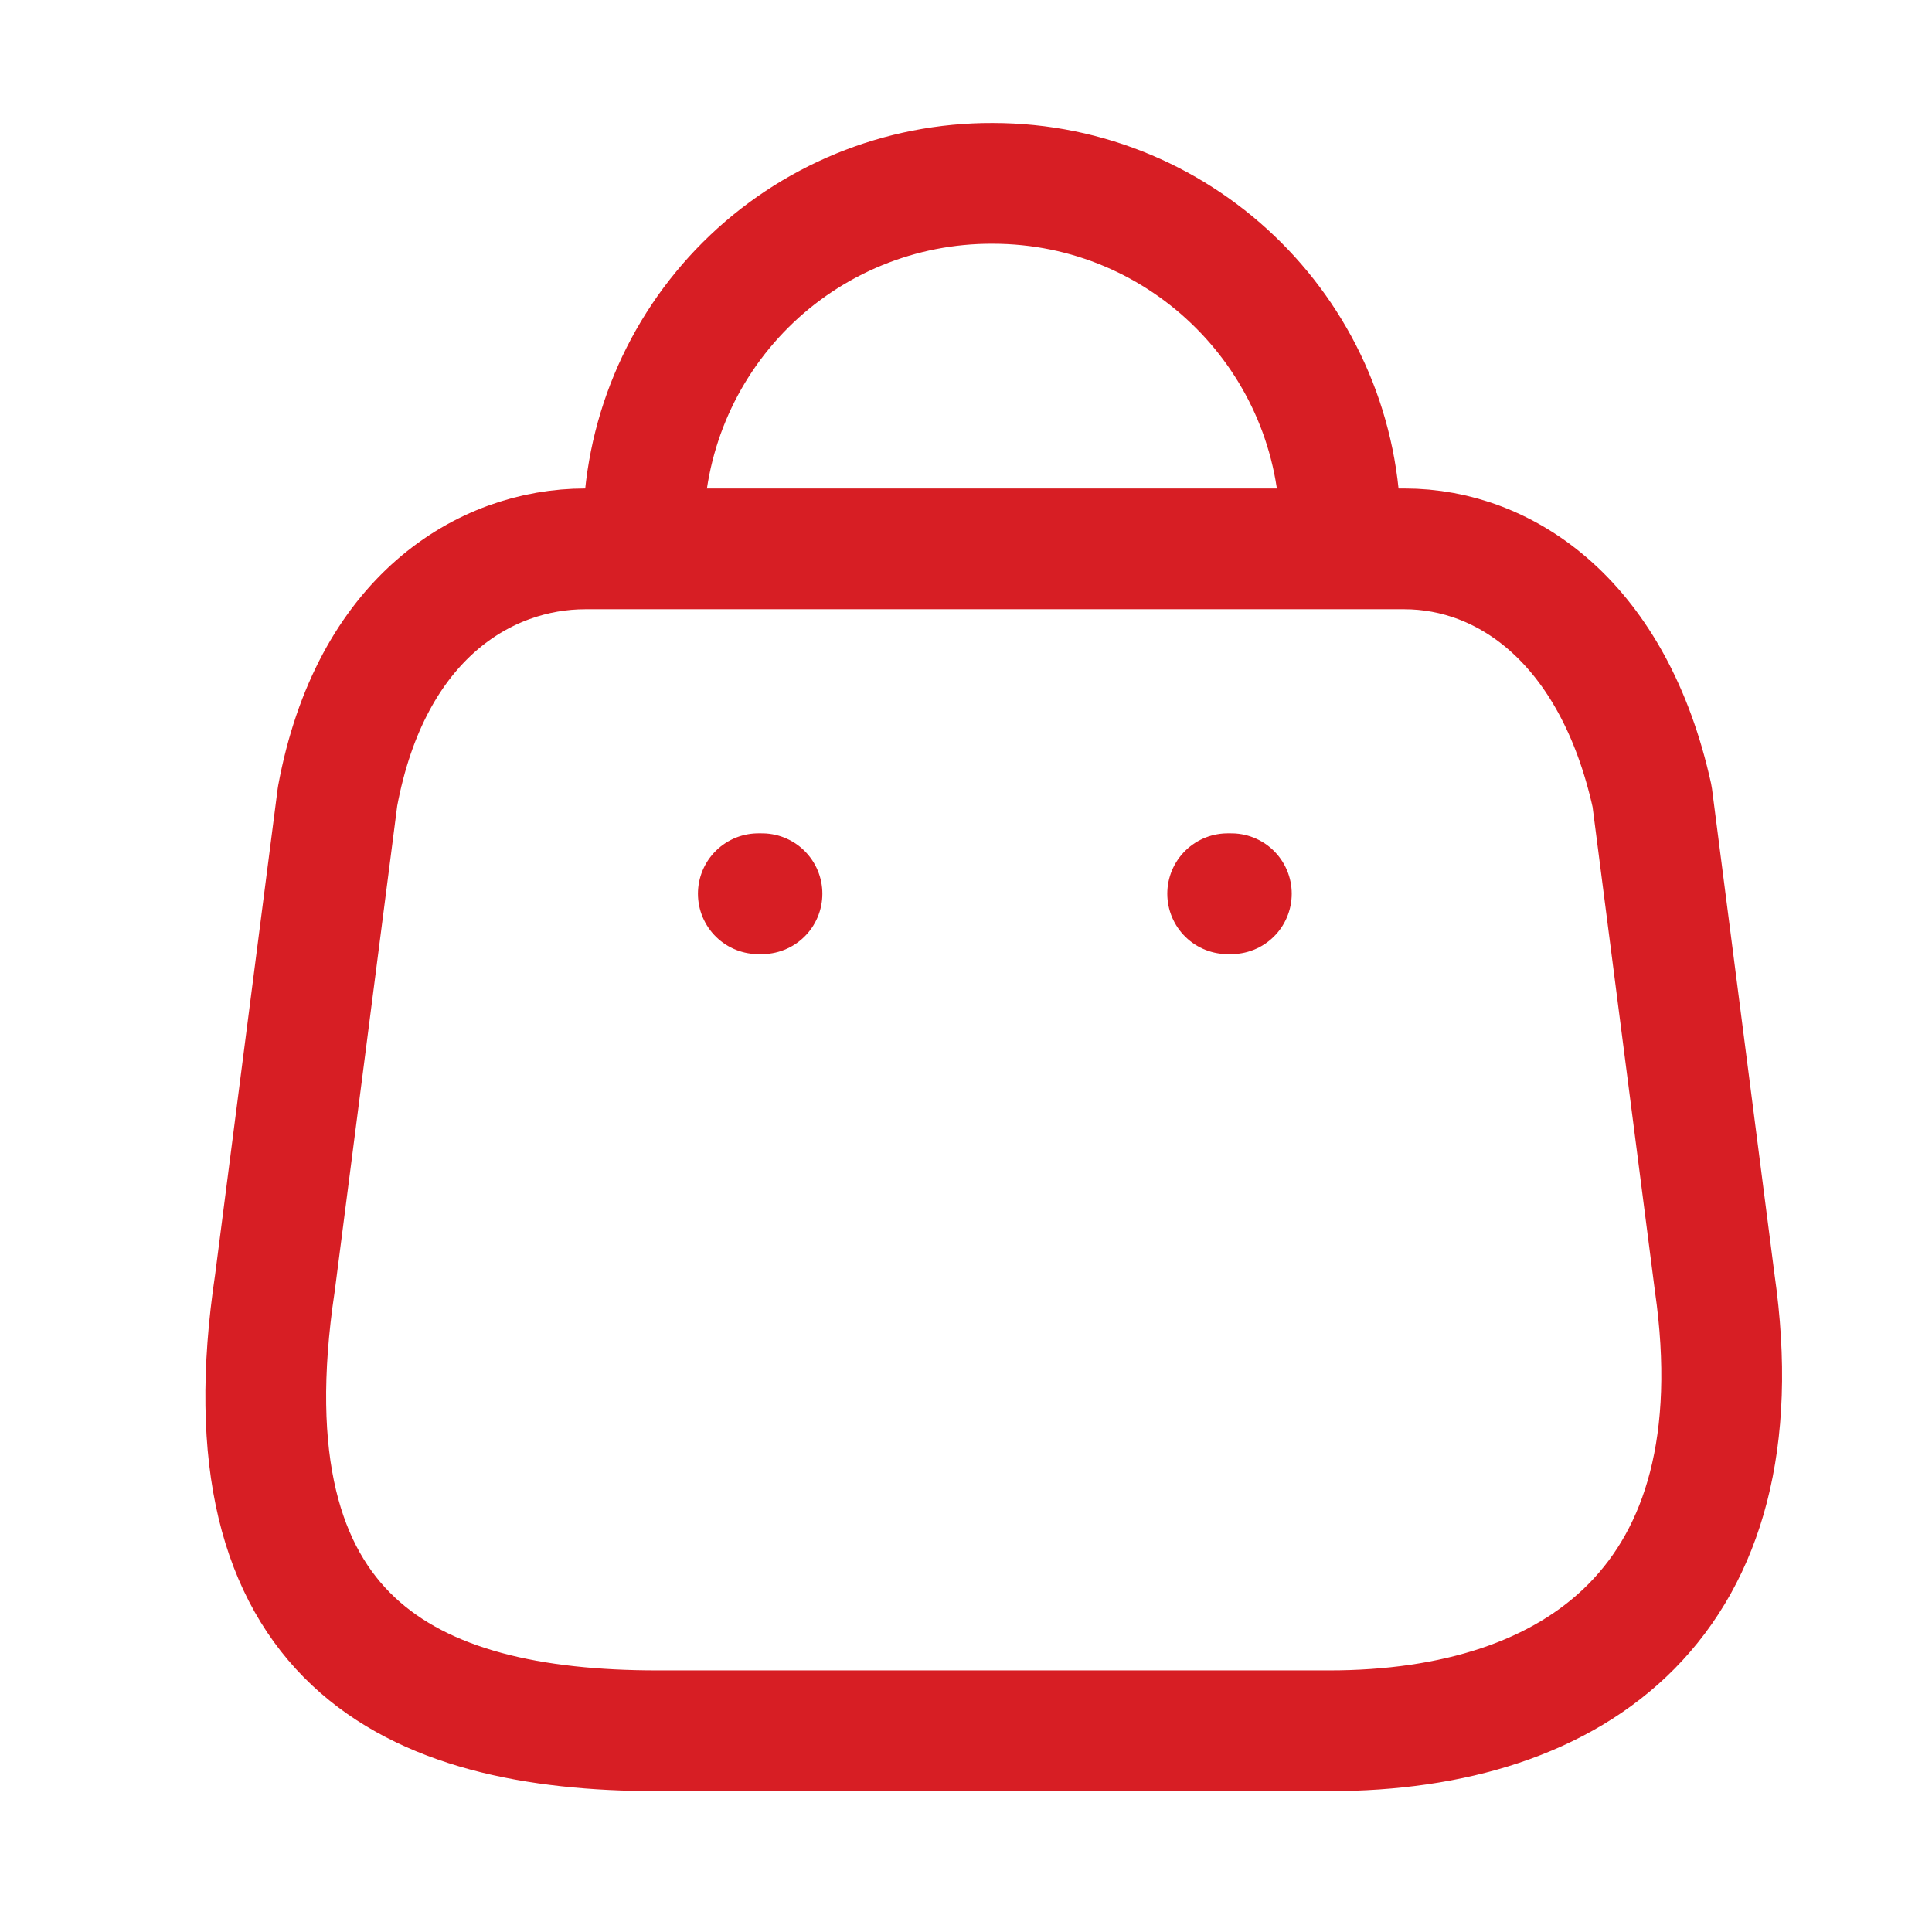<svg width="32" height="32" viewBox="0 0 32 32" fill="none" xmlns="http://www.w3.org/2000/svg">
<path fill-rule="evenodd" clip-rule="evenodd" d="M22.018 28.667H10.888C6.799 28.667 3.663 27.19 4.554 21.246L5.591 13.191C6.14 10.226 8.032 9.091 9.692 9.091H23.263C24.947 9.091 26.729 10.311 27.364 13.191L28.401 21.246C29.158 26.519 26.107 28.667 22.018 28.667Z" stroke="#D71E24" stroke-width="2" stroke-linecap="round" stroke-linejoin="round"/>
<path d="M22.201 8.798C22.201 5.616 19.622 3.037 16.441 3.037V3.037C14.909 3.031 13.437 3.635 12.352 4.716C11.266 5.797 10.656 7.266 10.656 8.798H10.656" stroke="#D71E24" stroke-width="2" stroke-linecap="round" stroke-linejoin="round"/>
<path d="M20.395 14.803H20.334" stroke="#D71E24" stroke-width="2" stroke-linecap="round" stroke-linejoin="round"/>
<path d="M12.621 14.803H12.56" stroke="#D71E24" stroke-width="2" stroke-linecap="round" stroke-linejoin="round"/>
</svg>
